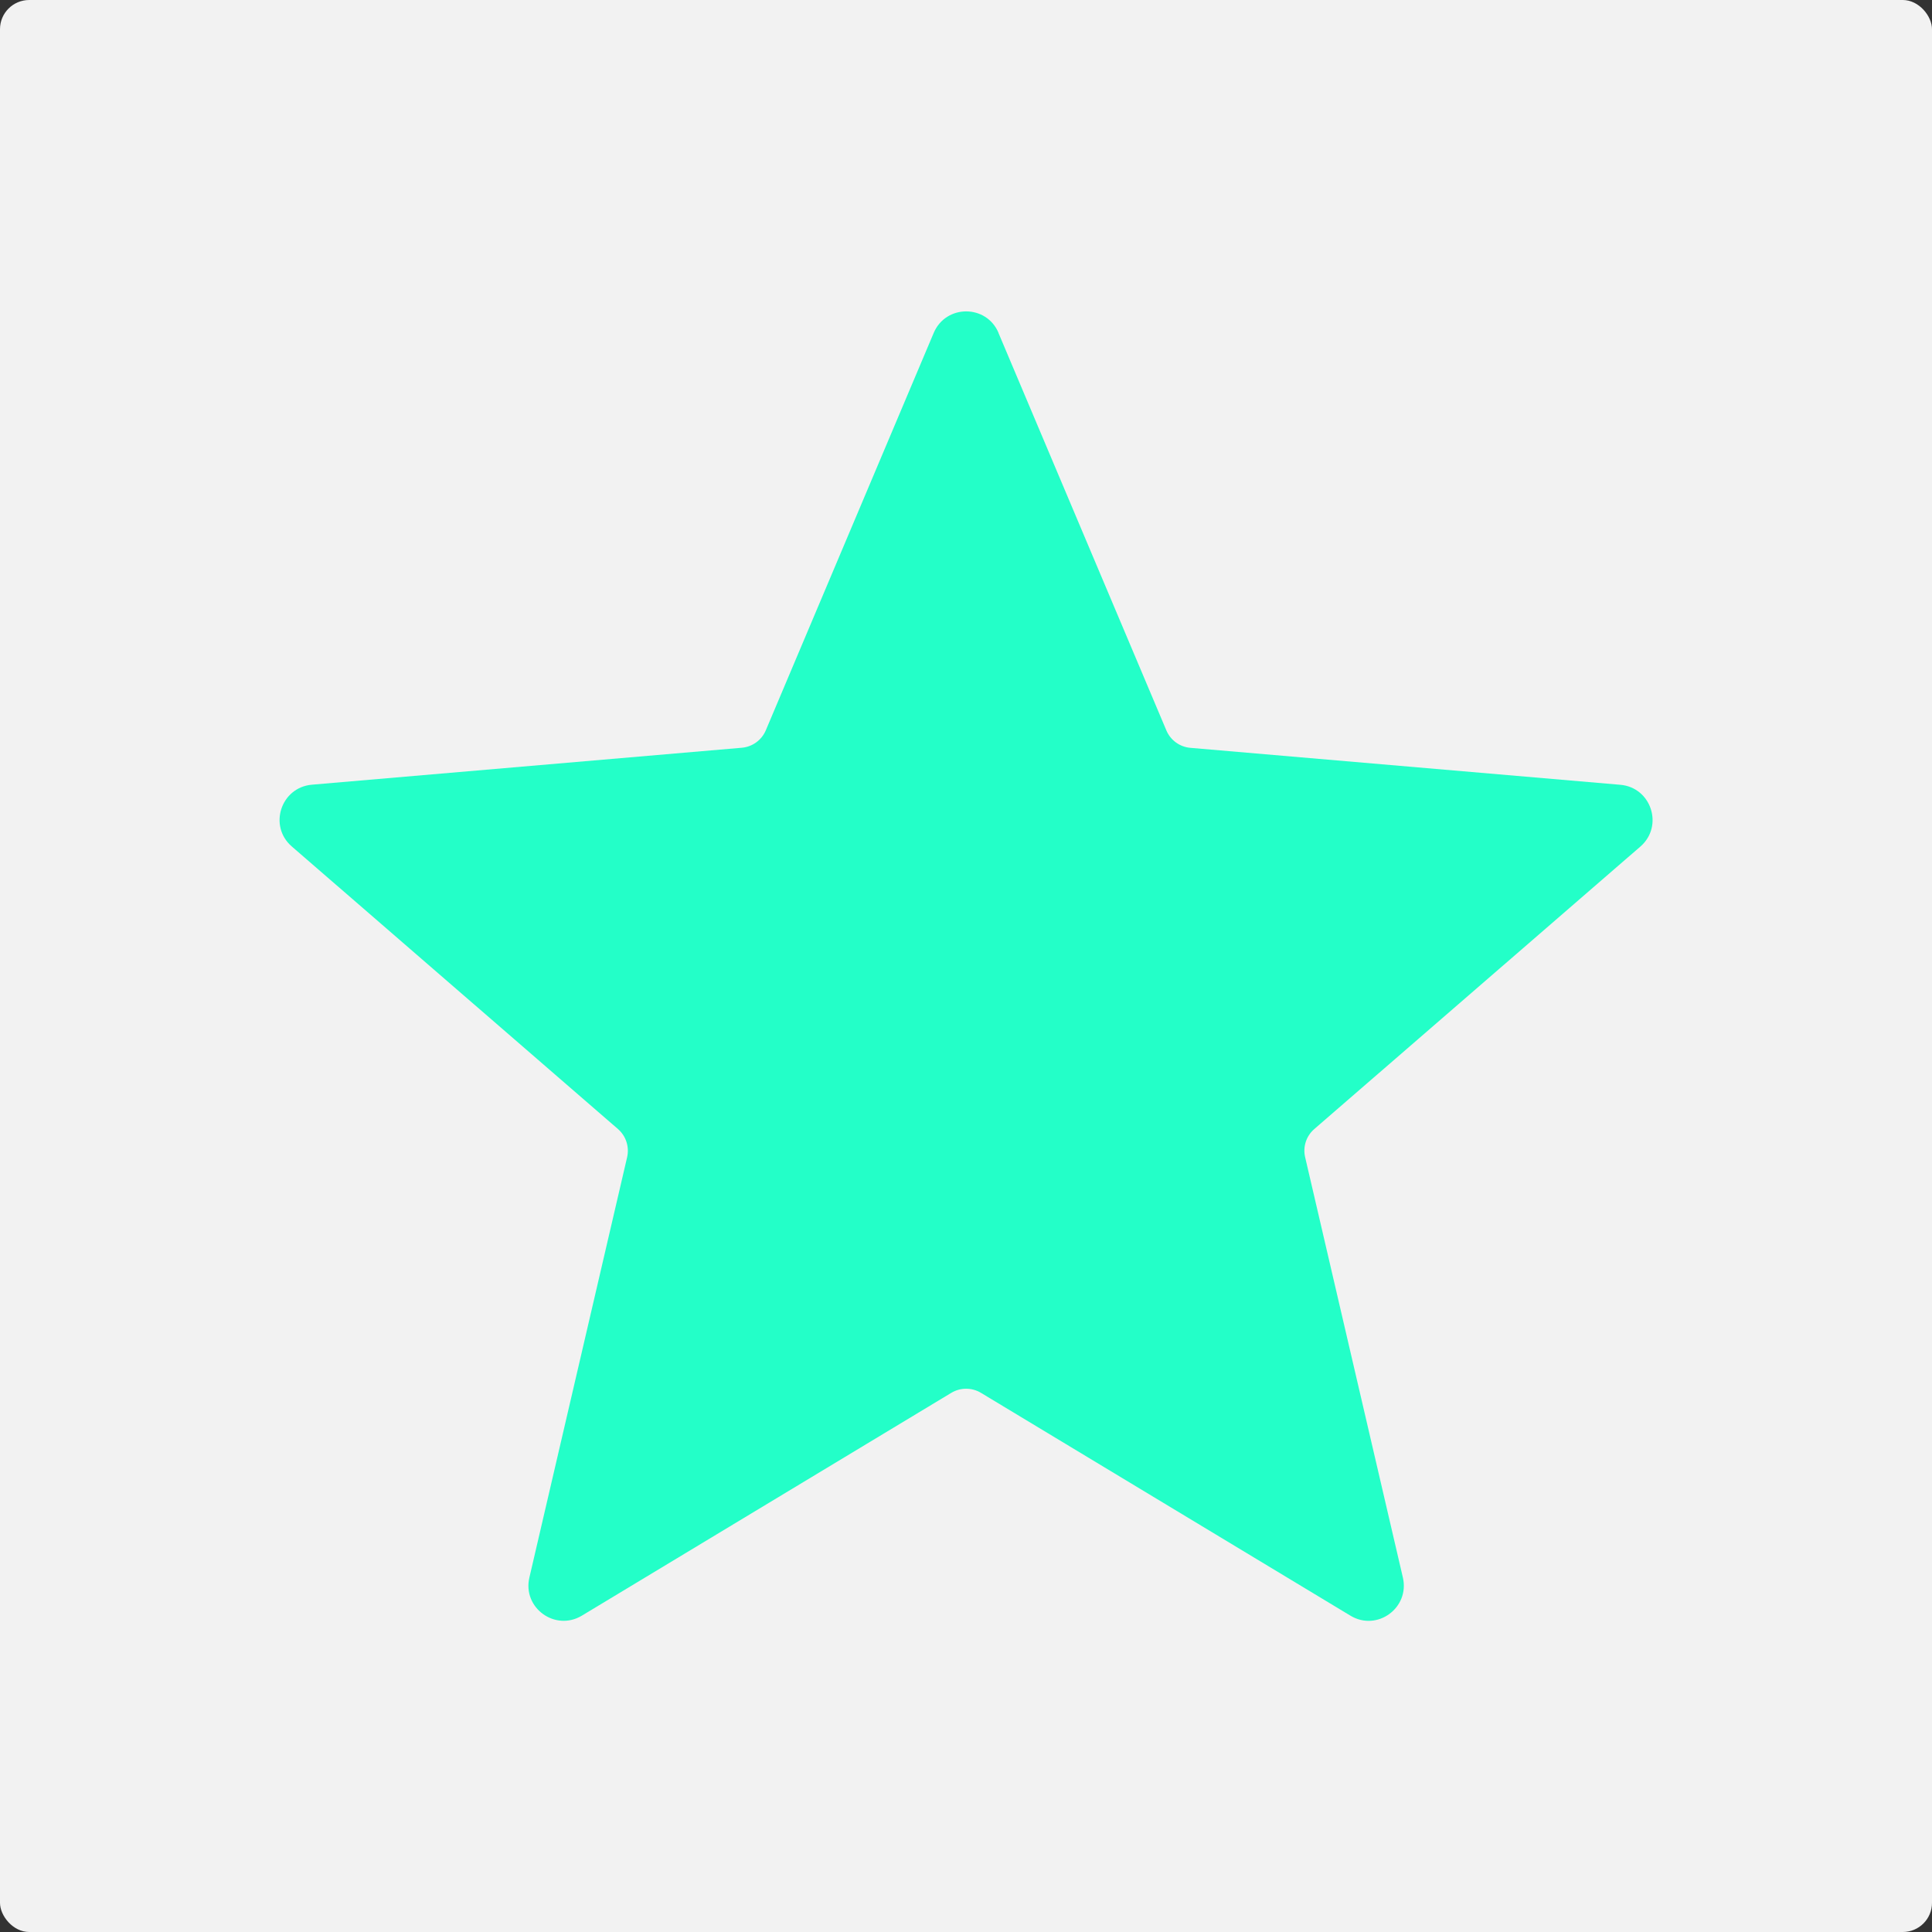 <svg xmlns="http://www.w3.org/2000/svg" id="Camada_2" width="211.74" height="211.74" viewBox="0 0 211.74 211.74"><rect x="0" y="0" width="211.74" height="211.74" fill="#333333" stroke="none"/><defs><style>.cls-1{fill:#f2f2f2;}.cls-2{fill:#23ffc8;}</style></defs><g id="Camada_1-2"><g><rect class="cls-1" width="211.74" height="211.74" rx="3.2" ry="3.2"></rect><path class="cls-2" d="M109.43,36.49l18.4,43.56c.45,1.07,1.46,1.81,2.63,1.91l47.12,4.05c3.4,.29,4.78,4.53,2.2,6.77l-35.74,30.96c-.88,.76-1.27,1.95-1,3.09l10.71,46.06c.77,3.33-2.83,5.95-5.75,4.18l-40.49-24.42c-1-.6-2.25-.6-3.25,0l-40.49,24.42c-2.93,1.76-6.53-.86-5.75-4.18l10.71-46.06c.26-1.14-.12-2.32-1-3.09l-35.75-30.97c-2.58-2.23-1.21-6.47,2.2-6.77l47.12-4.05c1.16-.1,2.17-.83,2.63-1.91l18.4-43.55c1.33-3.15,5.79-3.15,7.11,0h0Z"></path></g></g></svg>